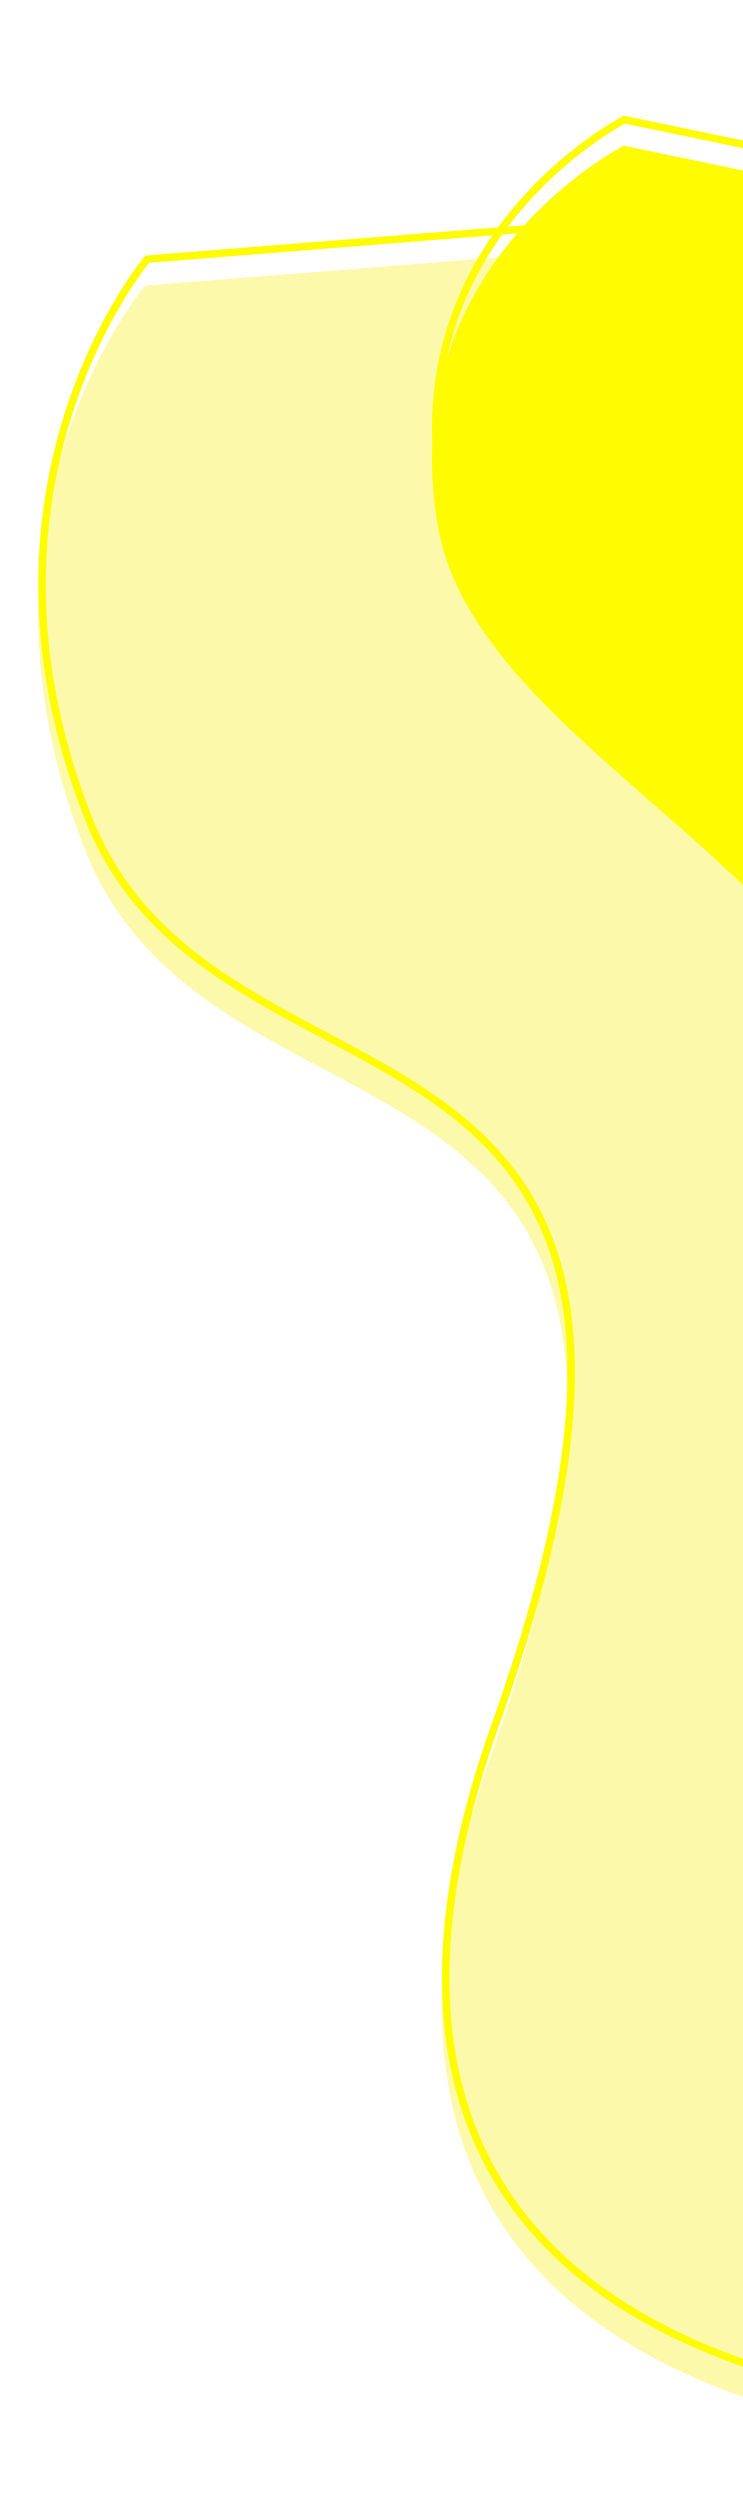 <svg width="99" height="333" viewBox="0 0 99 333" fill="none" xmlns="http://www.w3.org/2000/svg">
<g filter="url(#filter0_i_3182_29437)">
<path d="M19.362 34.04C19.362 34.04 -6.36 64.312 11.287 109.09C28.933 153.867 101.996 127.027 65.545 229.526C29.095 332.025 154.198 322.032 154.198 322.032L130.485 25.164L19.362 34.04Z" fill="#FAF02E" fill-opacity="0.4"/>
</g>
<path d="M153.66 321.569L130.027 25.702L19.613 34.522C19.573 34.571 19.525 34.63 19.469 34.701C19.289 34.929 19.025 35.271 18.695 35.724C18.034 36.628 17.106 37.973 16.047 39.728C13.927 43.239 11.281 48.387 9.183 54.926C4.988 67.999 2.977 86.641 11.752 108.906C16.108 119.959 23.882 126.605 32.597 131.958C36.094 134.106 39.73 136.04 43.359 137.969C44.259 138.448 45.159 138.926 46.057 139.407C50.561 141.824 54.989 144.312 58.999 147.259C67.037 153.169 73.396 160.93 75.42 173.685C77.439 186.403 75.14 204.038 66.016 229.694C56.932 255.239 57.944 273.684 64.469 287.002C70.996 300.325 83.09 308.619 96.383 313.75C109.675 318.881 124.117 320.83 135.25 321.493C140.814 321.824 145.544 321.834 148.883 321.762C150.552 321.725 151.873 321.668 152.776 321.62C153.14 321.601 153.436 321.583 153.66 321.569Z" stroke="#FFFB00"/>
<g filter="url(#filter1_i_3182_29437)">
<path d="M83.112 15.409C83.112 15.409 52.196 31.104 58.376 66.256C64.556 101.408 137.463 119.786 113.052 167.577C88.642 215.369 140.46 231.966 140.46 231.966L176.984 239.56L217.768 43.407L83.112 15.409Z" fill="#FFFB00"/>
</g>
<path d="M217.177 43.795L83.185 15.935C83.137 15.961 83.077 15.994 83.007 16.032C82.787 16.153 82.463 16.336 82.052 16.582C81.229 17.073 80.058 17.816 78.67 18.817C75.893 20.819 72.255 23.852 68.81 27.971C61.925 36.203 55.809 48.77 58.868 66.169C60.386 74.803 66.011 82.452 73.315 89.845C76.963 93.538 81.014 97.152 85.158 100.785C85.858 101.399 86.56 102.013 87.264 102.628C90.723 105.651 94.208 108.698 97.528 111.812C105.513 119.304 112.601 127.244 116.143 136.346C119.697 145.481 119.661 155.739 113.498 167.805C107.434 179.676 106.126 189.565 107.529 197.715C108.933 205.868 113.06 212.335 117.96 217.344C122.862 222.354 128.526 225.893 132.974 228.181C135.196 229.324 137.11 230.153 138.467 230.695C139.145 230.966 139.684 231.165 140.052 231.297C140.236 231.362 140.378 231.411 140.472 231.443C140.52 231.459 140.555 231.471 140.579 231.479L140.589 231.482L176.596 238.968L217.177 43.795Z" stroke="#FFFB00"/>
<defs>
<filter id="filter0_i_3182_29437" x="5.102" y="25.164" width="149.098" height="301.134" filterUnits="userSpaceOnUse" color-interpolation-filters="sRGB">
<feFlood flood-opacity="0" result="BackgroundImageFix"/>
<feBlend mode="normal" in="SourceGraphic" in2="BackgroundImageFix" result="shape"/>
<feColorMatrix in="SourceAlpha" type="matrix" values="0 0 0 0 0 0 0 0 0 0 0 0 0 0 0 0 0 0 127 0" result="hardAlpha"/>
<feOffset dy="4"/>
<feGaussianBlur stdDeviation="2"/>
<feComposite in2="hardAlpha" operator="arithmetic" k2="-1" k3="1"/>
<feColorMatrix type="matrix" values="0 0 0 0 0 0 0 0 0 0 0 0 0 0 0 0 0 0 0.25 0"/>
<feBlend mode="normal" in2="shape" result="effect1_innerShadow_3182_29437"/>
</filter>
<filter id="filter1_i_3182_29437" x="57.559" y="15.409" width="160.209" height="228.15" filterUnits="userSpaceOnUse" color-interpolation-filters="sRGB">
<feFlood flood-opacity="0" result="BackgroundImageFix"/>
<feBlend mode="normal" in="SourceGraphic" in2="BackgroundImageFix" result="shape"/>
<feColorMatrix in="SourceAlpha" type="matrix" values="0 0 0 0 0 0 0 0 0 0 0 0 0 0 0 0 0 0 127 0" result="hardAlpha"/>
<feOffset dy="4"/>
<feGaussianBlur stdDeviation="2"/>
<feComposite in2="hardAlpha" operator="arithmetic" k2="-1" k3="1"/>
<feColorMatrix type="matrix" values="0 0 0 0 0 0 0 0 0 0 0 0 0 0 0 0 0 0 0.25 0"/>
<feBlend mode="normal" in2="shape" result="effect1_innerShadow_3182_29437"/>
</filter>
</defs>
</svg>
